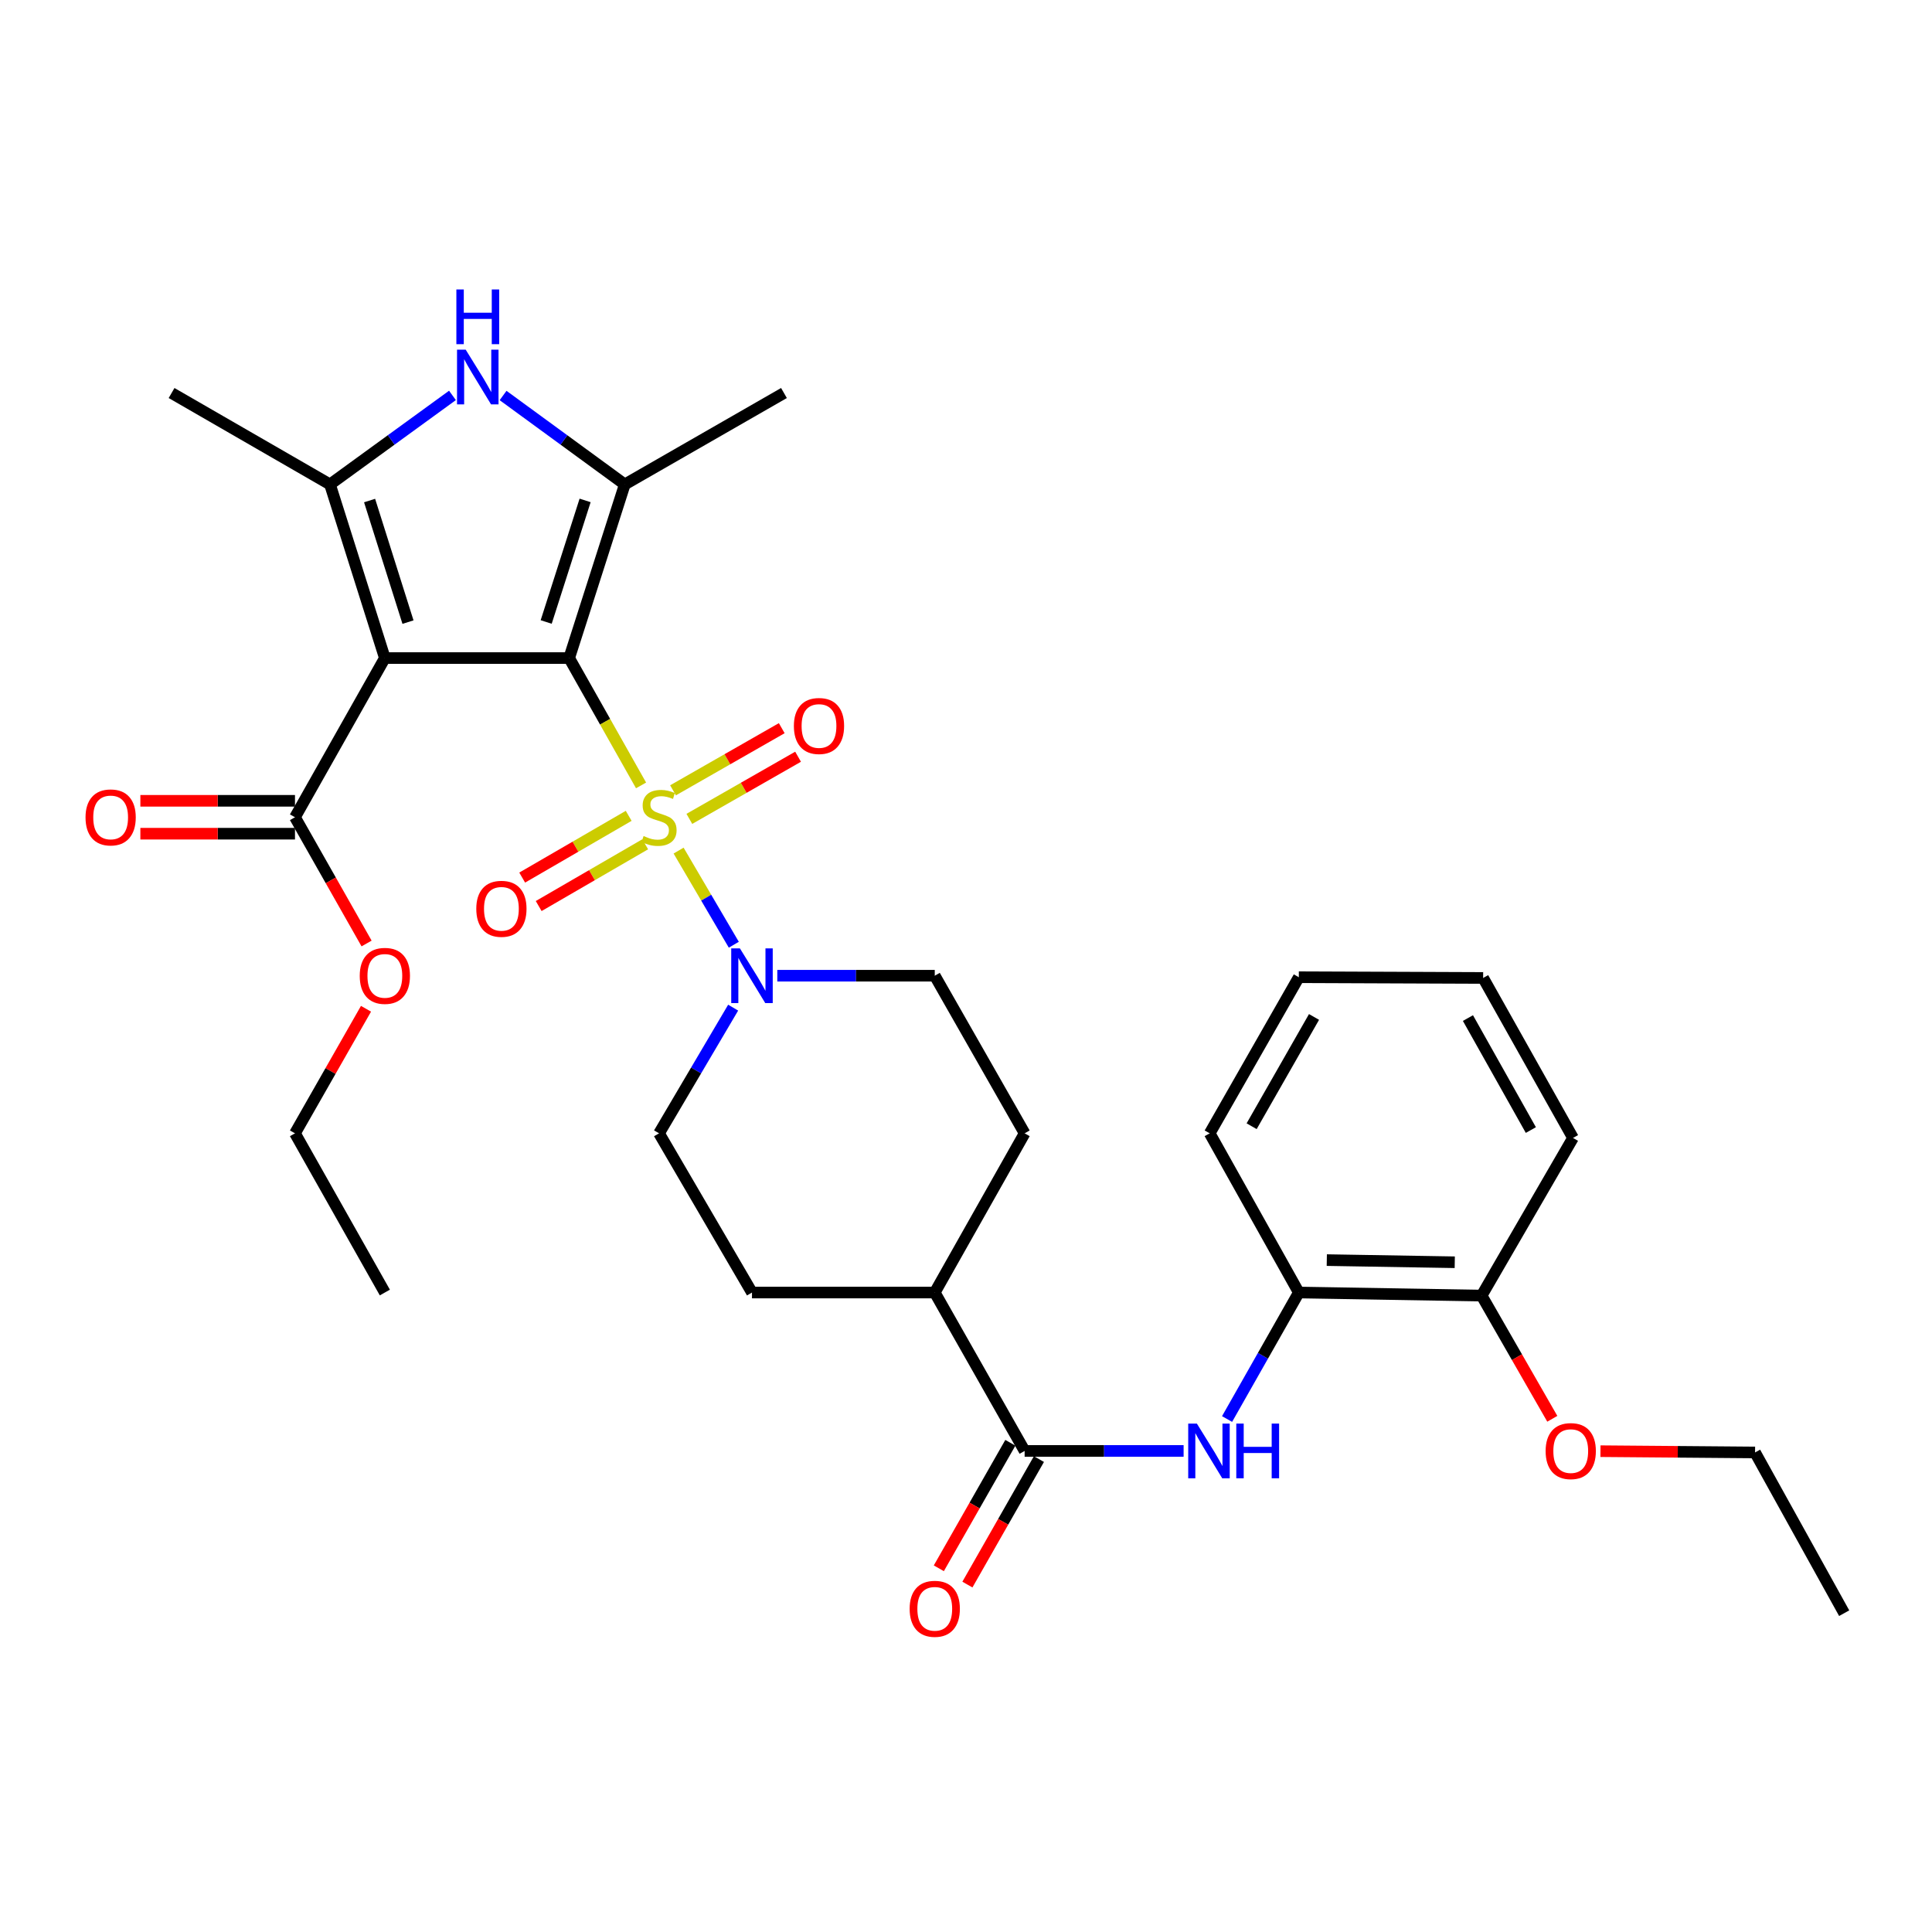 <?xml version='1.0' encoding='iso-8859-1'?>
<svg version='1.1' baseProfile='full'
              xmlns='http://www.w3.org/2000/svg'
                      xmlns:rdkit='http://www.rdkit.org/xml'
                      xmlns:xlink='http://www.w3.org/1999/xlink'
                  xml:space='preserve'
width='1000px' height='1000px' viewBox='0 0 1000 1000'>
<!-- END OF HEADER -->
<rect style='opacity:1.0;fill:#FFFFFF;stroke:none' width='1000' height='1000' x='0' y='0'> </rect>
<path class='bond-0' d='M 294.6,340.615 L 313.205,373.57' style='fill:none;fill-rule:evenodd;stroke:#000000;stroke-width:6px;stroke-linecap:butt;stroke-linejoin:miter;stroke-opacity:1' />
<path class='bond-0' d='M 313.205,373.57 L 331.811,406.525' style='fill:none;fill-rule:evenodd;stroke:#CCCC00;stroke-width:6px;stroke-linecap:butt;stroke-linejoin:miter;stroke-opacity:1' />
<path class='bond-1' d='M 294.6,340.615 L 199.199,340.615' style='fill:none;fill-rule:evenodd;stroke:#000000;stroke-width:6px;stroke-linecap:butt;stroke-linejoin:miter;stroke-opacity:1' />
<path class='bond-2' d='M 294.6,340.615 L 323.383,250.729' style='fill:none;fill-rule:evenodd;stroke:#000000;stroke-width:6px;stroke-linecap:butt;stroke-linejoin:miter;stroke-opacity:1' />
<path class='bond-2' d='M 282.703,321.94 L 302.851,259.019' style='fill:none;fill-rule:evenodd;stroke:#000000;stroke-width:6px;stroke-linecap:butt;stroke-linejoin:miter;stroke-opacity:1' />
<path class='bond-5' d='M 351.24,440.267 L 365.529,464.629' style='fill:none;fill-rule:evenodd;stroke:#CCCC00;stroke-width:6px;stroke-linecap:butt;stroke-linejoin:miter;stroke-opacity:1' />
<path class='bond-5' d='M 365.529,464.629 L 379.819,488.99' style='fill:none;fill-rule:evenodd;stroke:#0000FF;stroke-width:6px;stroke-linecap:butt;stroke-linejoin:miter;stroke-opacity:1' />
<path class='bond-9' d='M 325.41,422.277 L 297.847,438.257' style='fill:none;fill-rule:evenodd;stroke:#CCCC00;stroke-width:6px;stroke-linecap:butt;stroke-linejoin:miter;stroke-opacity:1' />
<path class='bond-9' d='M 297.847,438.257 L 270.284,454.236' style='fill:none;fill-rule:evenodd;stroke:#FF0000;stroke-width:6px;stroke-linecap:butt;stroke-linejoin:miter;stroke-opacity:1' />
<path class='bond-9' d='M 333.95,437.006 L 306.387,452.986' style='fill:none;fill-rule:evenodd;stroke:#CCCC00;stroke-width:6px;stroke-linecap:butt;stroke-linejoin:miter;stroke-opacity:1' />
<path class='bond-9' d='M 306.387,452.986 L 278.824,468.966' style='fill:none;fill-rule:evenodd;stroke:#FF0000;stroke-width:6px;stroke-linecap:butt;stroke-linejoin:miter;stroke-opacity:1' />
<path class='bond-10' d='M 356.806,423.848 L 384.944,407.766' style='fill:none;fill-rule:evenodd;stroke:#CCCC00;stroke-width:6px;stroke-linecap:butt;stroke-linejoin:miter;stroke-opacity:1' />
<path class='bond-10' d='M 384.944,407.766 L 413.081,391.683' style='fill:none;fill-rule:evenodd;stroke:#FF0000;stroke-width:6px;stroke-linecap:butt;stroke-linejoin:miter;stroke-opacity:1' />
<path class='bond-10' d='M 348.358,409.067 L 376.495,392.984' style='fill:none;fill-rule:evenodd;stroke:#CCCC00;stroke-width:6px;stroke-linecap:butt;stroke-linejoin:miter;stroke-opacity:1' />
<path class='bond-10' d='M 376.495,392.984 L 404.632,376.902' style='fill:none;fill-rule:evenodd;stroke:#FF0000;stroke-width:6px;stroke-linecap:butt;stroke-linejoin:miter;stroke-opacity:1' />
<path class='bond-3' d='M 199.199,340.615 L 170.804,250.729' style='fill:none;fill-rule:evenodd;stroke:#000000;stroke-width:6px;stroke-linecap:butt;stroke-linejoin:miter;stroke-opacity:1' />
<path class='bond-3' d='M 211.175,322.004 L 191.298,259.083' style='fill:none;fill-rule:evenodd;stroke:#000000;stroke-width:6px;stroke-linecap:butt;stroke-linejoin:miter;stroke-opacity:1' />
<path class='bond-7' d='M 199.199,340.615 L 152.681,423.01' style='fill:none;fill-rule:evenodd;stroke:#000000;stroke-width:6px;stroke-linecap:butt;stroke-linejoin:miter;stroke-opacity:1' />
<path class='bond-4' d='M 323.383,250.729 L 291.888,227.718' style='fill:none;fill-rule:evenodd;stroke:#000000;stroke-width:6px;stroke-linecap:butt;stroke-linejoin:miter;stroke-opacity:1' />
<path class='bond-4' d='M 291.888,227.718 L 260.393,204.708' style='fill:none;fill-rule:evenodd;stroke:#0000FF;stroke-width:6px;stroke-linecap:butt;stroke-linejoin:miter;stroke-opacity:1' />
<path class='bond-21' d='M 323.383,250.729 L 405.778,203.426' style='fill:none;fill-rule:evenodd;stroke:#000000;stroke-width:6px;stroke-linecap:butt;stroke-linejoin:miter;stroke-opacity:1' />
<path class='bond-22' d='M 170.804,250.729 L 88.806,203.426' style='fill:none;fill-rule:evenodd;stroke:#000000;stroke-width:6px;stroke-linecap:butt;stroke-linejoin:miter;stroke-opacity:1' />
<path class='bond-32' d='M 170.804,250.729 L 202.498,227.696' style='fill:none;fill-rule:evenodd;stroke:#000000;stroke-width:6px;stroke-linecap:butt;stroke-linejoin:miter;stroke-opacity:1' />
<path class='bond-32' d='M 202.498,227.696 L 234.193,204.663' style='fill:none;fill-rule:evenodd;stroke:#0000FF;stroke-width:6px;stroke-linecap:butt;stroke-linejoin:miter;stroke-opacity:1' />
<path class='bond-13' d='M 402.33,505.027 L 443.081,505.027' style='fill:none;fill-rule:evenodd;stroke:#0000FF;stroke-width:6px;stroke-linecap:butt;stroke-linejoin:miter;stroke-opacity:1' />
<path class='bond-13' d='M 443.081,505.027 L 483.831,505.027' style='fill:none;fill-rule:evenodd;stroke:#000000;stroke-width:6px;stroke-linecap:butt;stroke-linejoin:miter;stroke-opacity:1' />
<path class='bond-14' d='M 379.479,521.555 L 360.299,554.082' style='fill:none;fill-rule:evenodd;stroke:#0000FF;stroke-width:6px;stroke-linecap:butt;stroke-linejoin:miter;stroke-opacity:1' />
<path class='bond-14' d='M 360.299,554.082 L 341.118,586.608' style='fill:none;fill-rule:evenodd;stroke:#000000;stroke-width:6px;stroke-linecap:butt;stroke-linejoin:miter;stroke-opacity:1' />
<path class='bond-6' d='M 530.349,751.001 L 483.831,669.013' style='fill:none;fill-rule:evenodd;stroke:#000000;stroke-width:6px;stroke-linecap:butt;stroke-linejoin:miter;stroke-opacity:1' />
<path class='bond-8' d='M 530.349,751.001 L 571.492,751.001' style='fill:none;fill-rule:evenodd;stroke:#000000;stroke-width:6px;stroke-linecap:butt;stroke-linejoin:miter;stroke-opacity:1' />
<path class='bond-8' d='M 571.492,751.001 L 612.635,751.001' style='fill:none;fill-rule:evenodd;stroke:#0000FF;stroke-width:6px;stroke-linecap:butt;stroke-linejoin:miter;stroke-opacity:1' />
<path class='bond-15' d='M 522.953,746.786 L 504.444,779.266' style='fill:none;fill-rule:evenodd;stroke:#000000;stroke-width:6px;stroke-linecap:butt;stroke-linejoin:miter;stroke-opacity:1' />
<path class='bond-15' d='M 504.444,779.266 L 485.934,811.746' style='fill:none;fill-rule:evenodd;stroke:#FF0000;stroke-width:6px;stroke-linecap:butt;stroke-linejoin:miter;stroke-opacity:1' />
<path class='bond-15' d='M 537.746,755.216 L 519.236,787.696' style='fill:none;fill-rule:evenodd;stroke:#000000;stroke-width:6px;stroke-linecap:butt;stroke-linejoin:miter;stroke-opacity:1' />
<path class='bond-15' d='M 519.236,787.696 L 500.727,820.176' style='fill:none;fill-rule:evenodd;stroke:#FF0000;stroke-width:6px;stroke-linecap:butt;stroke-linejoin:miter;stroke-opacity:1' />
<path class='bond-16' d='M 152.681,414.497 L 112.669,414.497' style='fill:none;fill-rule:evenodd;stroke:#000000;stroke-width:6px;stroke-linecap:butt;stroke-linejoin:miter;stroke-opacity:1' />
<path class='bond-16' d='M 112.669,414.497 L 72.656,414.497' style='fill:none;fill-rule:evenodd;stroke:#FF0000;stroke-width:6px;stroke-linecap:butt;stroke-linejoin:miter;stroke-opacity:1' />
<path class='bond-16' d='M 152.681,431.523 L 112.669,431.523' style='fill:none;fill-rule:evenodd;stroke:#000000;stroke-width:6px;stroke-linecap:butt;stroke-linejoin:miter;stroke-opacity:1' />
<path class='bond-16' d='M 112.669,431.523 L 72.656,431.523' style='fill:none;fill-rule:evenodd;stroke:#FF0000;stroke-width:6px;stroke-linecap:butt;stroke-linejoin:miter;stroke-opacity:1' />
<path class='bond-20' d='M 152.681,423.01 L 171.211,455.68' style='fill:none;fill-rule:evenodd;stroke:#000000;stroke-width:6px;stroke-linecap:butt;stroke-linejoin:miter;stroke-opacity:1' />
<path class='bond-20' d='M 171.211,455.68 L 189.74,488.35' style='fill:none;fill-rule:evenodd;stroke:#FF0000;stroke-width:6px;stroke-linecap:butt;stroke-linejoin:miter;stroke-opacity:1' />
<path class='bond-11' d='M 635.129,734.485 L 653.699,701.749' style='fill:none;fill-rule:evenodd;stroke:#0000FF;stroke-width:6px;stroke-linecap:butt;stroke-linejoin:miter;stroke-opacity:1' />
<path class='bond-11' d='M 653.699,701.749 L 672.268,669.013' style='fill:none;fill-rule:evenodd;stroke:#000000;stroke-width:6px;stroke-linecap:butt;stroke-linejoin:miter;stroke-opacity:1' />
<path class='bond-17' d='M 672.268,669.013 L 766.884,670.602' style='fill:none;fill-rule:evenodd;stroke:#000000;stroke-width:6px;stroke-linecap:butt;stroke-linejoin:miter;stroke-opacity:1' />
<path class='bond-17' d='M 686.747,652.228 L 752.978,653.34' style='fill:none;fill-rule:evenodd;stroke:#000000;stroke-width:6px;stroke-linecap:butt;stroke-linejoin:miter;stroke-opacity:1' />
<path class='bond-24' d='M 672.268,669.013 L 626.138,586.608' style='fill:none;fill-rule:evenodd;stroke:#000000;stroke-width:6px;stroke-linecap:butt;stroke-linejoin:miter;stroke-opacity:1' />
<path class='bond-12' d='M 483.831,669.013 L 389.225,669.013' style='fill:none;fill-rule:evenodd;stroke:#000000;stroke-width:6px;stroke-linecap:butt;stroke-linejoin:miter;stroke-opacity:1' />
<path class='bond-33' d='M 483.831,669.013 L 530.349,586.608' style='fill:none;fill-rule:evenodd;stroke:#000000;stroke-width:6px;stroke-linecap:butt;stroke-linejoin:miter;stroke-opacity:1' />
<path class='bond-19' d='M 483.831,505.027 L 530.349,586.608' style='fill:none;fill-rule:evenodd;stroke:#000000;stroke-width:6px;stroke-linecap:butt;stroke-linejoin:miter;stroke-opacity:1' />
<path class='bond-18' d='M 341.118,586.608 L 389.225,669.013' style='fill:none;fill-rule:evenodd;stroke:#000000;stroke-width:6px;stroke-linecap:butt;stroke-linejoin:miter;stroke-opacity:1' />
<path class='bond-23' d='M 766.884,670.602 L 785.176,702.483' style='fill:none;fill-rule:evenodd;stroke:#000000;stroke-width:6px;stroke-linecap:butt;stroke-linejoin:miter;stroke-opacity:1' />
<path class='bond-23' d='M 785.176,702.483 L 803.468,734.364' style='fill:none;fill-rule:evenodd;stroke:#FF0000;stroke-width:6px;stroke-linecap:butt;stroke-linejoin:miter;stroke-opacity:1' />
<path class='bond-25' d='M 766.884,670.602 L 814.187,588.992' style='fill:none;fill-rule:evenodd;stroke:#000000;stroke-width:6px;stroke-linecap:butt;stroke-linejoin:miter;stroke-opacity:1' />
<path class='bond-26' d='M 189.444,522.135 L 171.063,554.372' style='fill:none;fill-rule:evenodd;stroke:#FF0000;stroke-width:6px;stroke-linecap:butt;stroke-linejoin:miter;stroke-opacity:1' />
<path class='bond-26' d='M 171.063,554.372 L 152.681,586.608' style='fill:none;fill-rule:evenodd;stroke:#000000;stroke-width:6px;stroke-linecap:butt;stroke-linejoin:miter;stroke-opacity:1' />
<path class='bond-27' d='M 828.399,751.128 L 868.407,751.457' style='fill:none;fill-rule:evenodd;stroke:#FF0000;stroke-width:6px;stroke-linecap:butt;stroke-linejoin:miter;stroke-opacity:1' />
<path class='bond-27' d='M 868.407,751.457 L 908.415,751.786' style='fill:none;fill-rule:evenodd;stroke:#000000;stroke-width:6px;stroke-linecap:butt;stroke-linejoin:miter;stroke-opacity:1' />
<path class='bond-30' d='M 626.138,586.608 L 672.268,505.812' style='fill:none;fill-rule:evenodd;stroke:#000000;stroke-width:6px;stroke-linecap:butt;stroke-linejoin:miter;stroke-opacity:1' />
<path class='bond-30' d='M 647.843,582.931 L 680.134,526.373' style='fill:none;fill-rule:evenodd;stroke:#000000;stroke-width:6px;stroke-linecap:butt;stroke-linejoin:miter;stroke-opacity:1' />
<path class='bond-34' d='M 814.187,588.992 L 767.669,506.19' style='fill:none;fill-rule:evenodd;stroke:#000000;stroke-width:6px;stroke-linecap:butt;stroke-linejoin:miter;stroke-opacity:1' />
<path class='bond-34' d='M 792.366,584.911 L 759.803,526.95' style='fill:none;fill-rule:evenodd;stroke:#000000;stroke-width:6px;stroke-linecap:butt;stroke-linejoin:miter;stroke-opacity:1' />
<path class='bond-28' d='M 152.681,586.608 L 199.199,669.013' style='fill:none;fill-rule:evenodd;stroke:#000000;stroke-width:6px;stroke-linecap:butt;stroke-linejoin:miter;stroke-opacity:1' />
<path class='bond-29' d='M 908.415,751.786 L 954.545,834.985' style='fill:none;fill-rule:evenodd;stroke:#000000;stroke-width:6px;stroke-linecap:butt;stroke-linejoin:miter;stroke-opacity:1' />
<path class='bond-31' d='M 672.268,505.812 L 767.669,506.19' style='fill:none;fill-rule:evenodd;stroke:#000000;stroke-width:6px;stroke-linecap:butt;stroke-linejoin:miter;stroke-opacity:1' />
<path  class='atom-1' d='M 333.118 432.73
Q 333.438 432.85, 334.758 433.41
Q 336.078 433.97, 337.518 434.33
Q 338.998 434.65, 340.438 434.65
Q 343.118 434.65, 344.678 433.37
Q 346.238 432.05, 346.238 429.77
Q 346.238 428.21, 345.438 427.25
Q 344.678 426.29, 343.478 425.77
Q 342.278 425.25, 340.278 424.65
Q 337.758 423.89, 336.238 423.17
Q 334.758 422.45, 333.678 420.93
Q 332.638 419.41, 332.638 416.85
Q 332.638 413.29, 335.038 411.09
Q 337.478 408.89, 342.278 408.89
Q 345.558 408.89, 349.278 410.45
L 348.358 413.53
Q 344.958 412.13, 342.398 412.13
Q 339.638 412.13, 338.118 413.29
Q 336.598 414.41, 336.638 416.37
Q 336.638 417.89, 337.398 418.81
Q 338.198 419.73, 339.318 420.25
Q 340.478 420.77, 342.398 421.37
Q 344.958 422.17, 346.478 422.97
Q 347.998 423.77, 349.078 425.41
Q 350.198 427.01, 350.198 429.77
Q 350.198 433.69, 347.558 435.81
Q 344.958 437.89, 340.598 437.89
Q 338.078 437.89, 336.158 437.33
Q 334.278 436.81, 332.038 435.89
L 333.118 432.73
' fill='#CCCC00'/>
<path  class='atom-5' d='M 241.037 180.98
L 250.317 195.98
Q 251.237 197.46, 252.717 200.14
Q 254.197 202.82, 254.277 202.98
L 254.277 180.98
L 258.037 180.98
L 258.037 209.3
L 254.157 209.3
L 244.197 192.9
Q 243.037 190.98, 241.797 188.78
Q 240.597 186.58, 240.237 185.9
L 240.237 209.3
L 236.557 209.3
L 236.557 180.98
L 241.037 180.98
' fill='#0000FF'/>
<path  class='atom-5' d='M 236.217 149.828
L 240.057 149.828
L 240.057 161.868
L 254.537 161.868
L 254.537 149.828
L 258.377 149.828
L 258.377 178.148
L 254.537 178.148
L 254.537 165.068
L 240.057 165.068
L 240.057 178.148
L 236.217 178.148
L 236.217 149.828
' fill='#0000FF'/>
<path  class='atom-6' d='M 382.965 490.867
L 392.245 505.867
Q 393.165 507.347, 394.645 510.027
Q 396.125 512.707, 396.205 512.867
L 396.205 490.867
L 399.965 490.867
L 399.965 519.187
L 396.085 519.187
L 386.125 502.787
Q 384.965 500.867, 383.725 498.667
Q 382.525 496.467, 382.165 495.787
L 382.165 519.187
L 378.485 519.187
L 378.485 490.867
L 382.965 490.867
' fill='#0000FF'/>
<path  class='atom-9' d='M 619.5 736.841
L 628.78 751.841
Q 629.7 753.321, 631.18 756.001
Q 632.66 758.681, 632.74 758.841
L 632.74 736.841
L 636.5 736.841
L 636.5 765.161
L 632.62 765.161
L 622.66 748.761
Q 621.5 746.841, 620.26 744.641
Q 619.06 742.441, 618.7 741.761
L 618.7 765.161
L 615.02 765.161
L 615.02 736.841
L 619.5 736.841
' fill='#0000FF'/>
<path  class='atom-9' d='M 639.9 736.841
L 643.74 736.841
L 643.74 748.881
L 658.22 748.881
L 658.22 736.841
L 662.06 736.841
L 662.06 765.161
L 658.22 765.161
L 658.22 752.081
L 643.74 752.081
L 643.74 765.161
L 639.9 765.161
L 639.9 736.841
' fill='#0000FF'/>
<path  class='atom-10' d='M 246.527 470.393
Q 246.527 463.593, 249.887 459.793
Q 253.247 455.993, 259.527 455.993
Q 265.807 455.993, 269.167 459.793
Q 272.527 463.593, 272.527 470.393
Q 272.527 477.273, 269.127 481.193
Q 265.727 485.073, 259.527 485.073
Q 253.287 485.073, 249.887 481.193
Q 246.527 477.313, 246.527 470.393
M 259.527 481.873
Q 263.847 481.873, 266.167 478.993
Q 268.527 476.073, 268.527 470.393
Q 268.527 464.833, 266.167 462.033
Q 263.847 459.193, 259.527 459.193
Q 255.207 459.193, 252.847 461.993
Q 250.527 464.793, 250.527 470.393
Q 250.527 476.113, 252.847 478.993
Q 255.207 481.873, 259.527 481.873
' fill='#FF0000'/>
<path  class='atom-11' d='M 410.91 375.768
Q 410.91 368.968, 414.27 365.168
Q 417.63 361.368, 423.91 361.368
Q 430.19 361.368, 433.55 365.168
Q 436.91 368.968, 436.91 375.768
Q 436.91 382.648, 433.51 386.568
Q 430.11 390.448, 423.91 390.448
Q 417.67 390.448, 414.27 386.568
Q 410.91 382.688, 410.91 375.768
M 423.91 387.248
Q 428.23 387.248, 430.55 384.368
Q 432.91 381.448, 432.91 375.768
Q 432.91 370.208, 430.55 367.408
Q 428.23 364.568, 423.91 364.568
Q 419.59 364.568, 417.23 367.368
Q 414.91 370.168, 414.91 375.768
Q 414.91 381.488, 417.23 384.368
Q 419.59 387.248, 423.91 387.248
' fill='#FF0000'/>
<path  class='atom-16' d='M 470.831 832.71
Q 470.831 825.91, 474.191 822.11
Q 477.551 818.31, 483.831 818.31
Q 490.111 818.31, 493.471 822.11
Q 496.831 825.91, 496.831 832.71
Q 496.831 839.59, 493.431 843.51
Q 490.031 847.39, 483.831 847.39
Q 477.591 847.39, 474.191 843.51
Q 470.831 839.63, 470.831 832.71
M 483.831 844.19
Q 488.151 844.19, 490.471 841.31
Q 492.831 838.39, 492.831 832.71
Q 492.831 827.15, 490.471 824.35
Q 488.151 821.51, 483.831 821.51
Q 479.511 821.51, 477.151 824.31
Q 474.831 827.11, 474.831 832.71
Q 474.831 838.43, 477.151 841.31
Q 479.511 844.19, 483.831 844.19
' fill='#FF0000'/>
<path  class='atom-17' d='M 44.271 423.09
Q 44.271 416.29, 47.631 412.49
Q 50.991 408.69, 57.271 408.69
Q 63.551 408.69, 66.911 412.49
Q 70.271 416.29, 70.271 423.09
Q 70.271 429.97, 66.871 433.89
Q 63.471 437.77, 57.271 437.77
Q 51.031 437.77, 47.631 433.89
Q 44.271 430.01, 44.271 423.09
M 57.271 434.57
Q 61.591 434.57, 63.911 431.69
Q 66.271 428.77, 66.271 423.09
Q 66.271 417.53, 63.911 414.73
Q 61.591 411.89, 57.271 411.89
Q 52.951 411.89, 50.591 414.69
Q 48.271 417.49, 48.271 423.09
Q 48.271 428.81, 50.591 431.69
Q 52.951 434.57, 57.271 434.57
' fill='#FF0000'/>
<path  class='atom-21' d='M 186.199 505.107
Q 186.199 498.307, 189.559 494.507
Q 192.919 490.707, 199.199 490.707
Q 205.479 490.707, 208.839 494.507
Q 212.199 498.307, 212.199 505.107
Q 212.199 511.987, 208.799 515.907
Q 205.399 519.787, 199.199 519.787
Q 192.959 519.787, 189.559 515.907
Q 186.199 512.027, 186.199 505.107
M 199.199 516.587
Q 203.519 516.587, 205.839 513.707
Q 208.199 510.787, 208.199 505.107
Q 208.199 499.547, 205.839 496.747
Q 203.519 493.907, 199.199 493.907
Q 194.879 493.907, 192.519 496.707
Q 190.199 499.507, 190.199 505.107
Q 190.199 510.827, 192.519 513.707
Q 194.879 516.587, 199.199 516.587
' fill='#FF0000'/>
<path  class='atom-24' d='M 800.014 751.081
Q 800.014 744.281, 803.374 740.481
Q 806.734 736.681, 813.014 736.681
Q 819.294 736.681, 822.654 740.481
Q 826.014 744.281, 826.014 751.081
Q 826.014 757.961, 822.614 761.881
Q 819.214 765.761, 813.014 765.761
Q 806.774 765.761, 803.374 761.881
Q 800.014 758.001, 800.014 751.081
M 813.014 762.561
Q 817.334 762.561, 819.654 759.681
Q 822.014 756.761, 822.014 751.081
Q 822.014 745.521, 819.654 742.721
Q 817.334 739.881, 813.014 739.881
Q 808.694 739.881, 806.334 742.681
Q 804.014 745.481, 804.014 751.081
Q 804.014 756.801, 806.334 759.681
Q 808.694 762.561, 813.014 762.561
' fill='#FF0000'/>
</svg>
